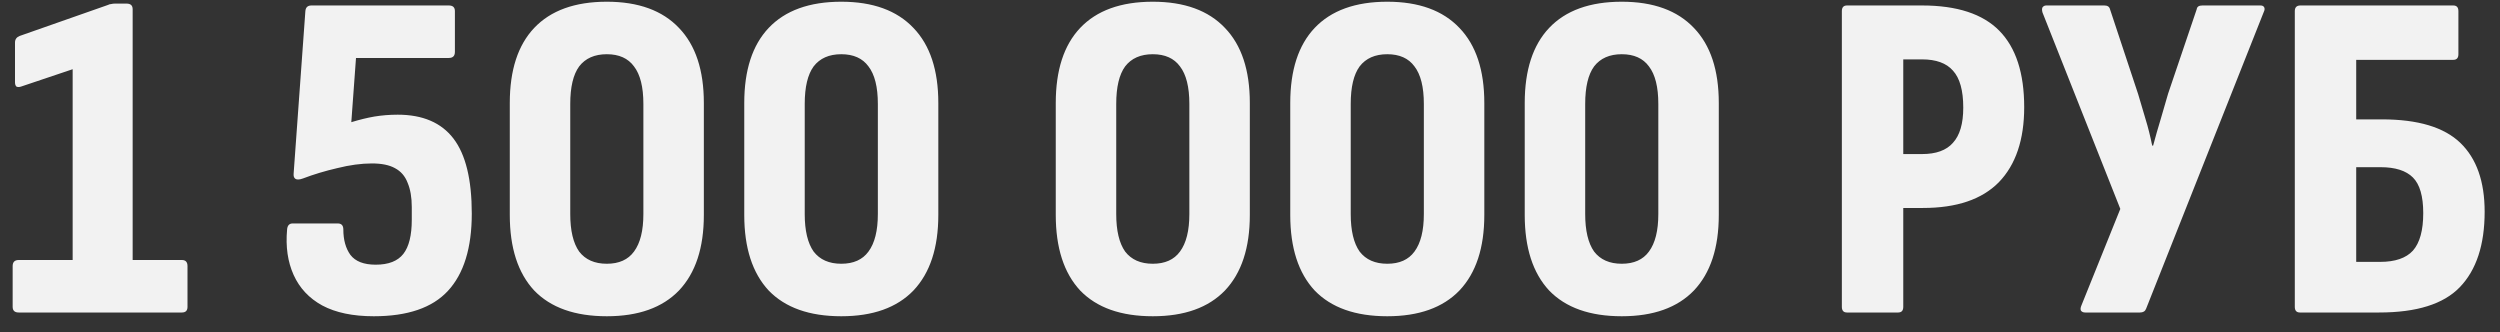 <?xml version="1.0" encoding="UTF-8"?> <svg xmlns="http://www.w3.org/2000/svg" width="128" height="17" viewBox="0 0 128 17" fill="none"><rect x="0" y="0" width="128" height="17" fill="#333333" stroke="none"/><path d="M0.96 16C0.752 16 0.648 15.904 0.648 15.712V13.624C0.648 13.416 0.752 13.312 0.96 13.312H3.72V3.544L1.08 4.432C0.984 4.464 0.904 4.464 0.84 4.432C0.792 4.384 0.768 4.312 0.768 4.216V2.176C0.768 2.016 0.848 1.904 1.008 1.84L5.52 0.256C5.584 0.224 5.64 0.208 5.688 0.208C5.752 0.192 5.816 0.184 5.88 0.184H6.48C6.688 0.184 6.792 0.28 6.792 0.472V13.312H9.312C9.504 13.312 9.6 13.416 9.6 13.624V15.712C9.6 15.904 9.504 16 9.312 16H0.96ZM19.139 16.192C18.067 16.192 17.187 16.008 16.499 15.64C15.827 15.272 15.339 14.752 15.035 14.08C14.731 13.408 14.619 12.632 14.699 11.752C14.715 11.544 14.811 11.44 14.987 11.44H17.291C17.483 11.44 17.579 11.544 17.579 11.752C17.579 12.28 17.699 12.712 17.939 13.048C18.195 13.384 18.627 13.552 19.235 13.552C19.891 13.552 20.363 13.368 20.651 13C20.939 12.632 21.083 12.048 21.083 11.248V10.6C21.083 10.104 21.011 9.688 20.867 9.352C20.739 9.016 20.523 8.768 20.219 8.608C19.931 8.448 19.539 8.368 19.043 8.368C18.499 8.368 17.907 8.448 17.267 8.608C16.643 8.752 16.059 8.928 15.515 9.136C15.339 9.2 15.211 9.208 15.131 9.16C15.051 9.112 15.019 9.016 15.035 8.872L15.635 0.568C15.651 0.376 15.755 0.28 15.947 0.28H22.979C23.187 0.28 23.291 0.376 23.291 0.568V2.656C23.291 2.864 23.187 2.968 22.979 2.968H18.227L17.987 6.256C18.403 6.128 18.795 6.032 19.163 5.968C19.547 5.904 19.947 5.872 20.363 5.872C21.643 5.872 22.595 6.28 23.219 7.096C23.843 7.912 24.155 9.192 24.155 10.936C24.155 12.696 23.747 14.016 22.931 14.896C22.131 15.76 20.867 16.192 19.139 16.192ZM31.069 16.192C29.437 16.192 28.197 15.752 27.349 14.872C26.517 13.976 26.101 12.688 26.101 11.008V5.272C26.101 3.592 26.517 2.312 27.349 1.432C28.197 0.536 29.437 0.088 31.069 0.088C32.685 0.088 33.917 0.536 34.765 1.432C35.613 2.312 36.037 3.592 36.037 5.272V11.008C36.037 12.688 35.613 13.976 34.765 14.872C33.917 15.752 32.685 16.192 31.069 16.192ZM31.069 13.504C31.693 13.504 32.157 13.296 32.461 12.88C32.781 12.448 32.941 11.808 32.941 10.96V5.32C32.941 4.456 32.781 3.816 32.461 3.4C32.157 2.984 31.693 2.776 31.069 2.776C30.445 2.776 29.973 2.984 29.653 3.4C29.349 3.816 29.197 4.456 29.197 5.32V10.96C29.197 11.808 29.349 12.448 29.653 12.88C29.973 13.296 30.445 13.504 31.069 13.504ZM43.074 16.192C41.442 16.192 40.202 15.752 39.354 14.872C38.522 13.976 38.106 12.688 38.106 11.008V5.272C38.106 3.592 38.522 2.312 39.354 1.432C40.202 0.536 41.442 0.088 43.074 0.088C44.69 0.088 45.922 0.536 46.77 1.432C47.618 2.312 48.042 3.592 48.042 5.272V11.008C48.042 12.688 47.618 13.976 46.77 14.872C45.922 15.752 44.69 16.192 43.074 16.192ZM43.074 13.504C43.698 13.504 44.162 13.296 44.466 12.88C44.786 12.448 44.946 11.808 44.946 10.96V5.32C44.946 4.456 44.786 3.816 44.466 3.4C44.162 2.984 43.698 2.776 43.074 2.776C42.45 2.776 41.978 2.984 41.658 3.4C41.354 3.816 41.202 4.456 41.202 5.32V10.96C41.202 11.808 41.354 12.448 41.658 12.88C41.978 13.296 42.45 13.504 43.074 13.504ZM59.023 16.192C57.391 16.192 56.151 15.752 55.303 14.872C54.471 13.976 54.055 12.688 54.055 11.008V5.272C54.055 3.592 54.471 2.312 55.303 1.432C56.151 0.536 57.391 0.088 59.023 0.088C60.639 0.088 61.871 0.536 62.719 1.432C63.567 2.312 63.991 3.592 63.991 5.272V11.008C63.991 12.688 63.567 13.976 62.719 14.872C61.871 15.752 60.639 16.192 59.023 16.192ZM59.023 13.504C59.647 13.504 60.111 13.296 60.415 12.88C60.735 12.448 60.895 11.808 60.895 10.96V5.32C60.895 4.456 60.735 3.816 60.415 3.4C60.111 2.984 59.647 2.776 59.023 2.776C58.399 2.776 57.927 2.984 57.607 3.4C57.303 3.816 57.151 4.456 57.151 5.32V10.96C57.151 11.808 57.303 12.448 57.607 12.88C57.927 13.296 58.399 13.504 59.023 13.504ZM71.029 16.192C69.397 16.192 68.157 15.752 67.309 14.872C66.477 13.976 66.061 12.688 66.061 11.008V5.272C66.061 3.592 66.477 2.312 67.309 1.432C68.157 0.536 69.397 0.088 71.029 0.088C72.645 0.088 73.877 0.536 74.725 1.432C75.573 2.312 75.997 3.592 75.997 5.272V11.008C75.997 12.688 75.573 13.976 74.725 14.872C73.877 15.752 72.645 16.192 71.029 16.192ZM71.029 13.504C71.653 13.504 72.117 13.296 72.421 12.88C72.741 12.448 72.901 11.808 72.901 10.96V5.32C72.901 4.456 72.741 3.816 72.421 3.4C72.117 2.984 71.653 2.776 71.029 2.776C70.405 2.776 69.933 2.984 69.613 3.4C69.309 3.816 69.157 4.456 69.157 5.32V10.96C69.157 11.808 69.309 12.448 69.613 12.88C69.933 13.296 70.405 13.504 71.029 13.504ZM83.034 16.192C81.402 16.192 80.162 15.752 79.314 14.872C78.482 13.976 78.066 12.688 78.066 11.008V5.272C78.066 3.592 78.482 2.312 79.314 1.432C80.162 0.536 81.402 0.088 83.034 0.088C84.65 0.088 85.882 0.536 86.73 1.432C87.578 2.312 88.002 3.592 88.002 5.272V11.008C88.002 12.688 87.578 13.976 86.73 14.872C85.882 15.752 84.65 16.192 83.034 16.192ZM83.034 13.504C83.658 13.504 84.122 13.296 84.426 12.88C84.746 12.448 84.906 11.808 84.906 10.96V5.32C84.906 4.456 84.746 3.816 84.426 3.4C84.122 2.984 83.658 2.776 83.034 2.776C82.41 2.776 81.938 2.984 81.618 3.4C81.314 3.816 81.162 4.456 81.162 5.32V10.96C81.162 11.808 81.314 12.448 81.618 12.88C81.938 13.296 82.41 13.504 83.034 13.504ZM94.567 16C94.391 16 94.303 15.904 94.303 15.712V0.568C94.303 0.376 94.391 0.28 94.567 0.28H98.407C100.199 0.28 101.519 0.712 102.367 1.576C103.215 2.44 103.639 3.744 103.639 5.488C103.639 7.152 103.207 8.432 102.343 9.328C101.479 10.208 100.183 10.648 98.455 10.648H97.447V15.712C97.447 15.904 97.359 16 97.183 16H94.567ZM97.447 7.888H98.407C99.127 7.888 99.655 7.696 99.991 7.312C100.343 6.928 100.519 6.328 100.519 5.512C100.519 4.632 100.343 4 99.991 3.616C99.655 3.232 99.127 3.04 98.407 3.04H97.447V7.888ZM106.76 16C106.664 16 106.592 15.968 106.544 15.904C106.512 15.84 106.52 15.752 106.568 15.64L108.56 10.696L104.576 0.64C104.544 0.528 104.544 0.44 104.576 0.376C104.624 0.312 104.688 0.28 104.768 0.28H107.744C107.904 0.28 108 0.344 108.032 0.472L109.472 4.816C109.6 5.264 109.728 5.696 109.856 6.112C109.984 6.528 110.096 6.976 110.192 7.456H110.24C110.368 6.976 110.496 6.528 110.624 6.112C110.752 5.68 110.88 5.24 111.008 4.792L112.472 0.472C112.488 0.344 112.584 0.28 112.76 0.28H115.736C115.832 0.28 115.896 0.312 115.928 0.376C115.96 0.44 115.952 0.52 115.904 0.616L109.88 15.808C109.832 15.936 109.728 16 109.568 16H106.76ZM117.758 16C117.582 16 117.494 15.904 117.494 15.712V0.568C117.494 0.376 117.59 0.28 117.782 0.28H125.606C125.782 0.28 125.87 0.376 125.87 0.568V2.776C125.87 2.968 125.782 3.064 125.606 3.064H120.638V6.112H121.958C123.798 6.112 125.134 6.512 125.966 7.312C126.798 8.112 127.214 9.288 127.214 10.84C127.214 12.536 126.79 13.824 125.942 14.704C125.11 15.568 123.734 16 121.814 16H117.758ZM120.638 13.408H121.862C122.63 13.408 123.19 13.216 123.542 12.832C123.894 12.432 124.07 11.792 124.07 10.912C124.07 10.048 123.894 9.44 123.542 9.088C123.19 8.736 122.638 8.56 121.886 8.56H120.638V13.408Z" fill="#F2F2F2"></path></svg> 